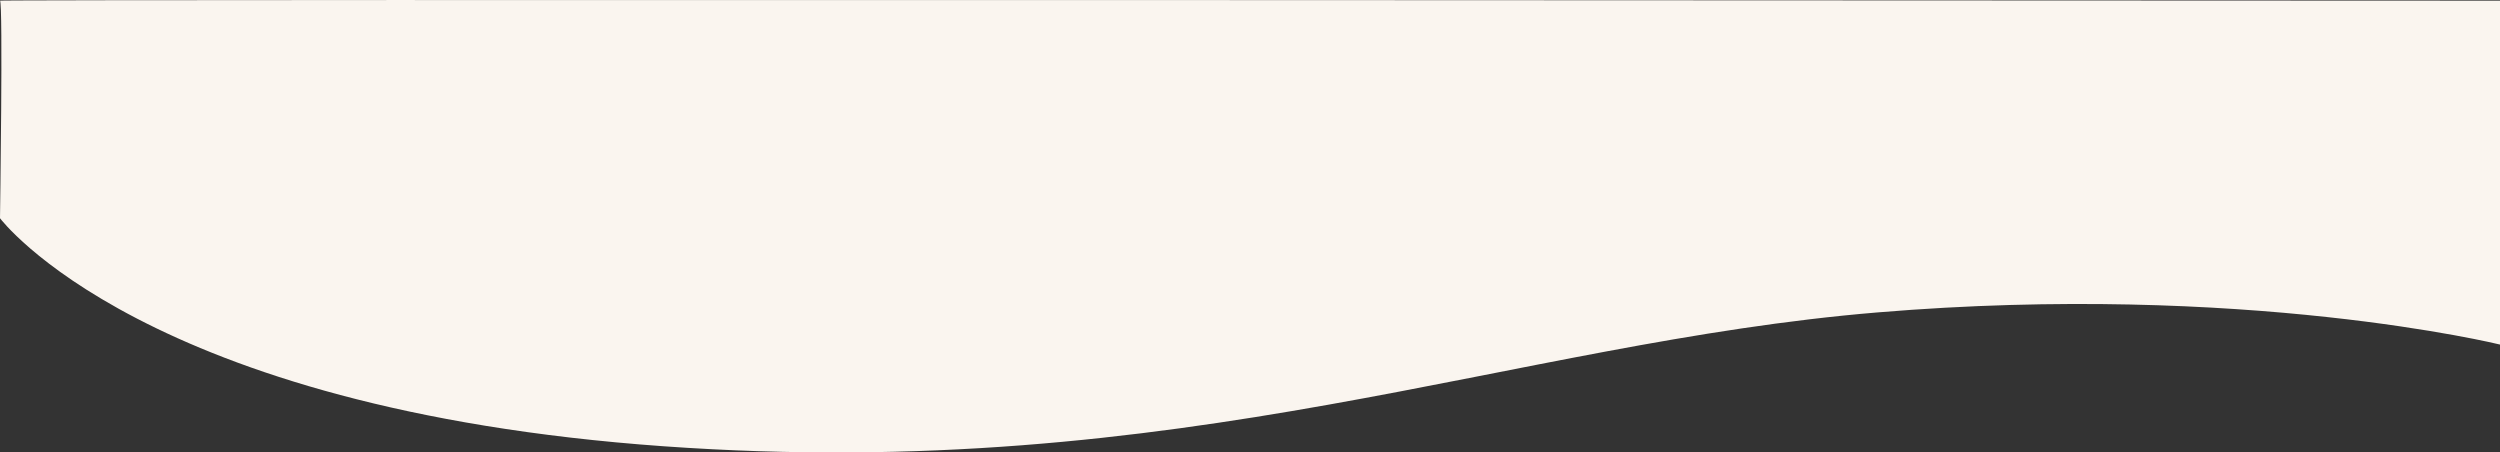 <svg xmlns="http://www.w3.org/2000/svg" width="1453.486" height="263.059" viewBox="0 0 1453.486 263.059">
  <rect x="0" y="0" width="1453.486" height="263.059" fill="#333333" stroke="none"/>
  <path id="Tracé_1787" data-name="Tracé 1787" d="M-7835.516,11351.446s-148.208-36.5-361.812-18.7-402.969,99.4-705.812,77.831S-9289,11277.993-9289,11277.993s1.816-125.626,0-126.489,1453.484,0,1453.484,0Z" transform="translate(9289.002 -11151.12)" fill="#faf5ef"/>
</svg>
